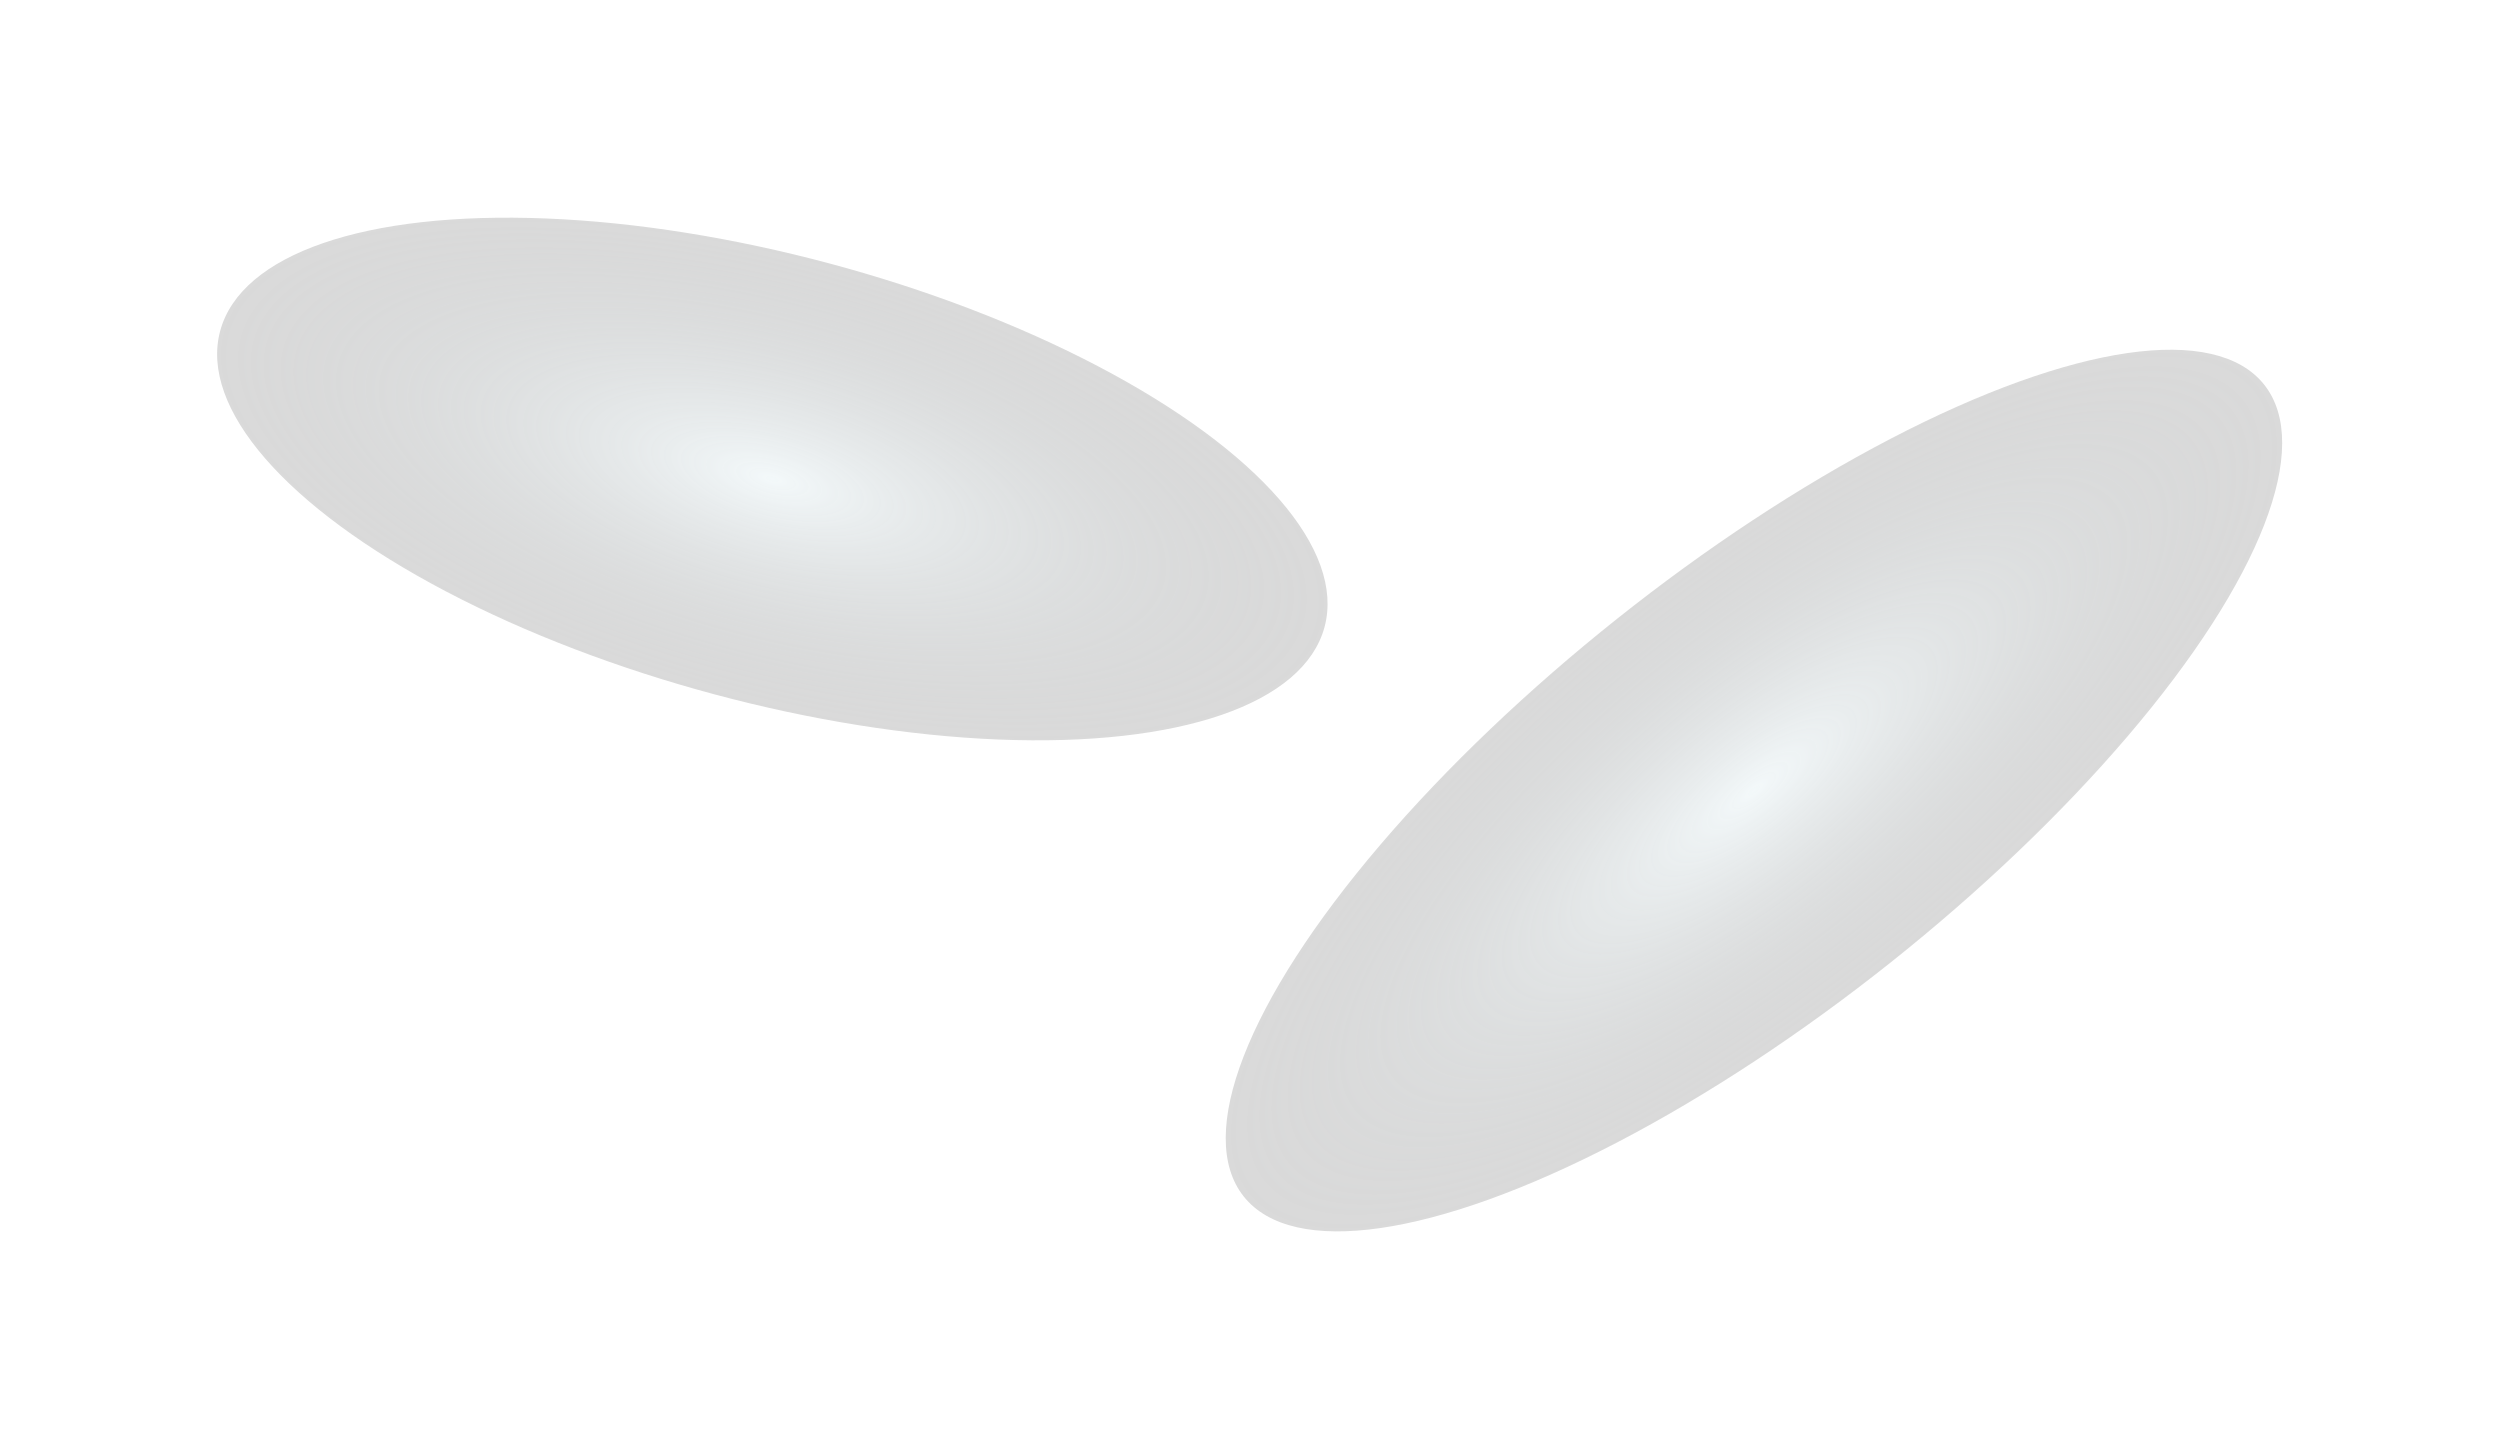 <svg width="2832" height="1641" viewBox="0 0 2832 1641" fill="none" xmlns="http://www.w3.org/2000/svg">
<g opacity="0.3" filter="url(#filter0_f_180_846)">
<ellipse cx="874.915" cy="542.619" rx="647.598" ry="252.616" transform="rotate(15 874.915 542.619)" fill="url(#paint0_radial_180_846)"/>
</g>
<g opacity="0.3" filter="url(#filter1_f_180_846)">
<ellipse cx="1986.87" cy="895.549" rx="738.569" ry="248.814" transform="rotate(141.493 1986.87 895.549)" fill="url(#paint1_radial_180_846)"/>
</g>
<defs>
<filter id="filter0_f_180_846" x="0.026" y="0.662" width="1749.78" height="1083.91" filterUnits="userSpaceOnUse" color-interpolation-filters="sRGB">
<feFlood flood-opacity="0" result="BackgroundImageFix"/>
<feBlend mode="normal" in="SourceGraphic" in2="BackgroundImageFix" result="shape"/>
<feGaussianBlur stdDeviation="122.95" result="effect1_foregroundBlur_180_846"/>
</filter>
<filter id="filter1_f_180_846" x="1142.47" y="150.155" width="1688.8" height="1490.79" filterUnits="userSpaceOnUse" color-interpolation-filters="sRGB">
<feFlood flood-opacity="0" result="BackgroundImageFix"/>
<feBlend mode="normal" in="SourceGraphic" in2="BackgroundImageFix" result="shape"/>
<feGaussianBlur stdDeviation="122.95" result="effect1_foregroundBlur_180_846"/>
</filter>
<radialGradient id="paint0_radial_180_846" cx="0" cy="0" r="1" gradientUnits="userSpaceOnUse" gradientTransform="translate(874.915 542.619) rotate(90) scale(252.616 647.598)">
<stop stop-color="#D7E9EE"/>
<stop offset="1" stop-opacity="0.49"/>
</radialGradient>
<radialGradient id="paint1_radial_180_846" cx="0" cy="0" r="1" gradientUnits="userSpaceOnUse" gradientTransform="translate(1986.87 895.549) rotate(90) scale(248.814 738.569)">
<stop stop-color="#D7E9EE"/>
<stop offset="1" stop-opacity="0.49"/>
</radialGradient>
</defs>
</svg>
